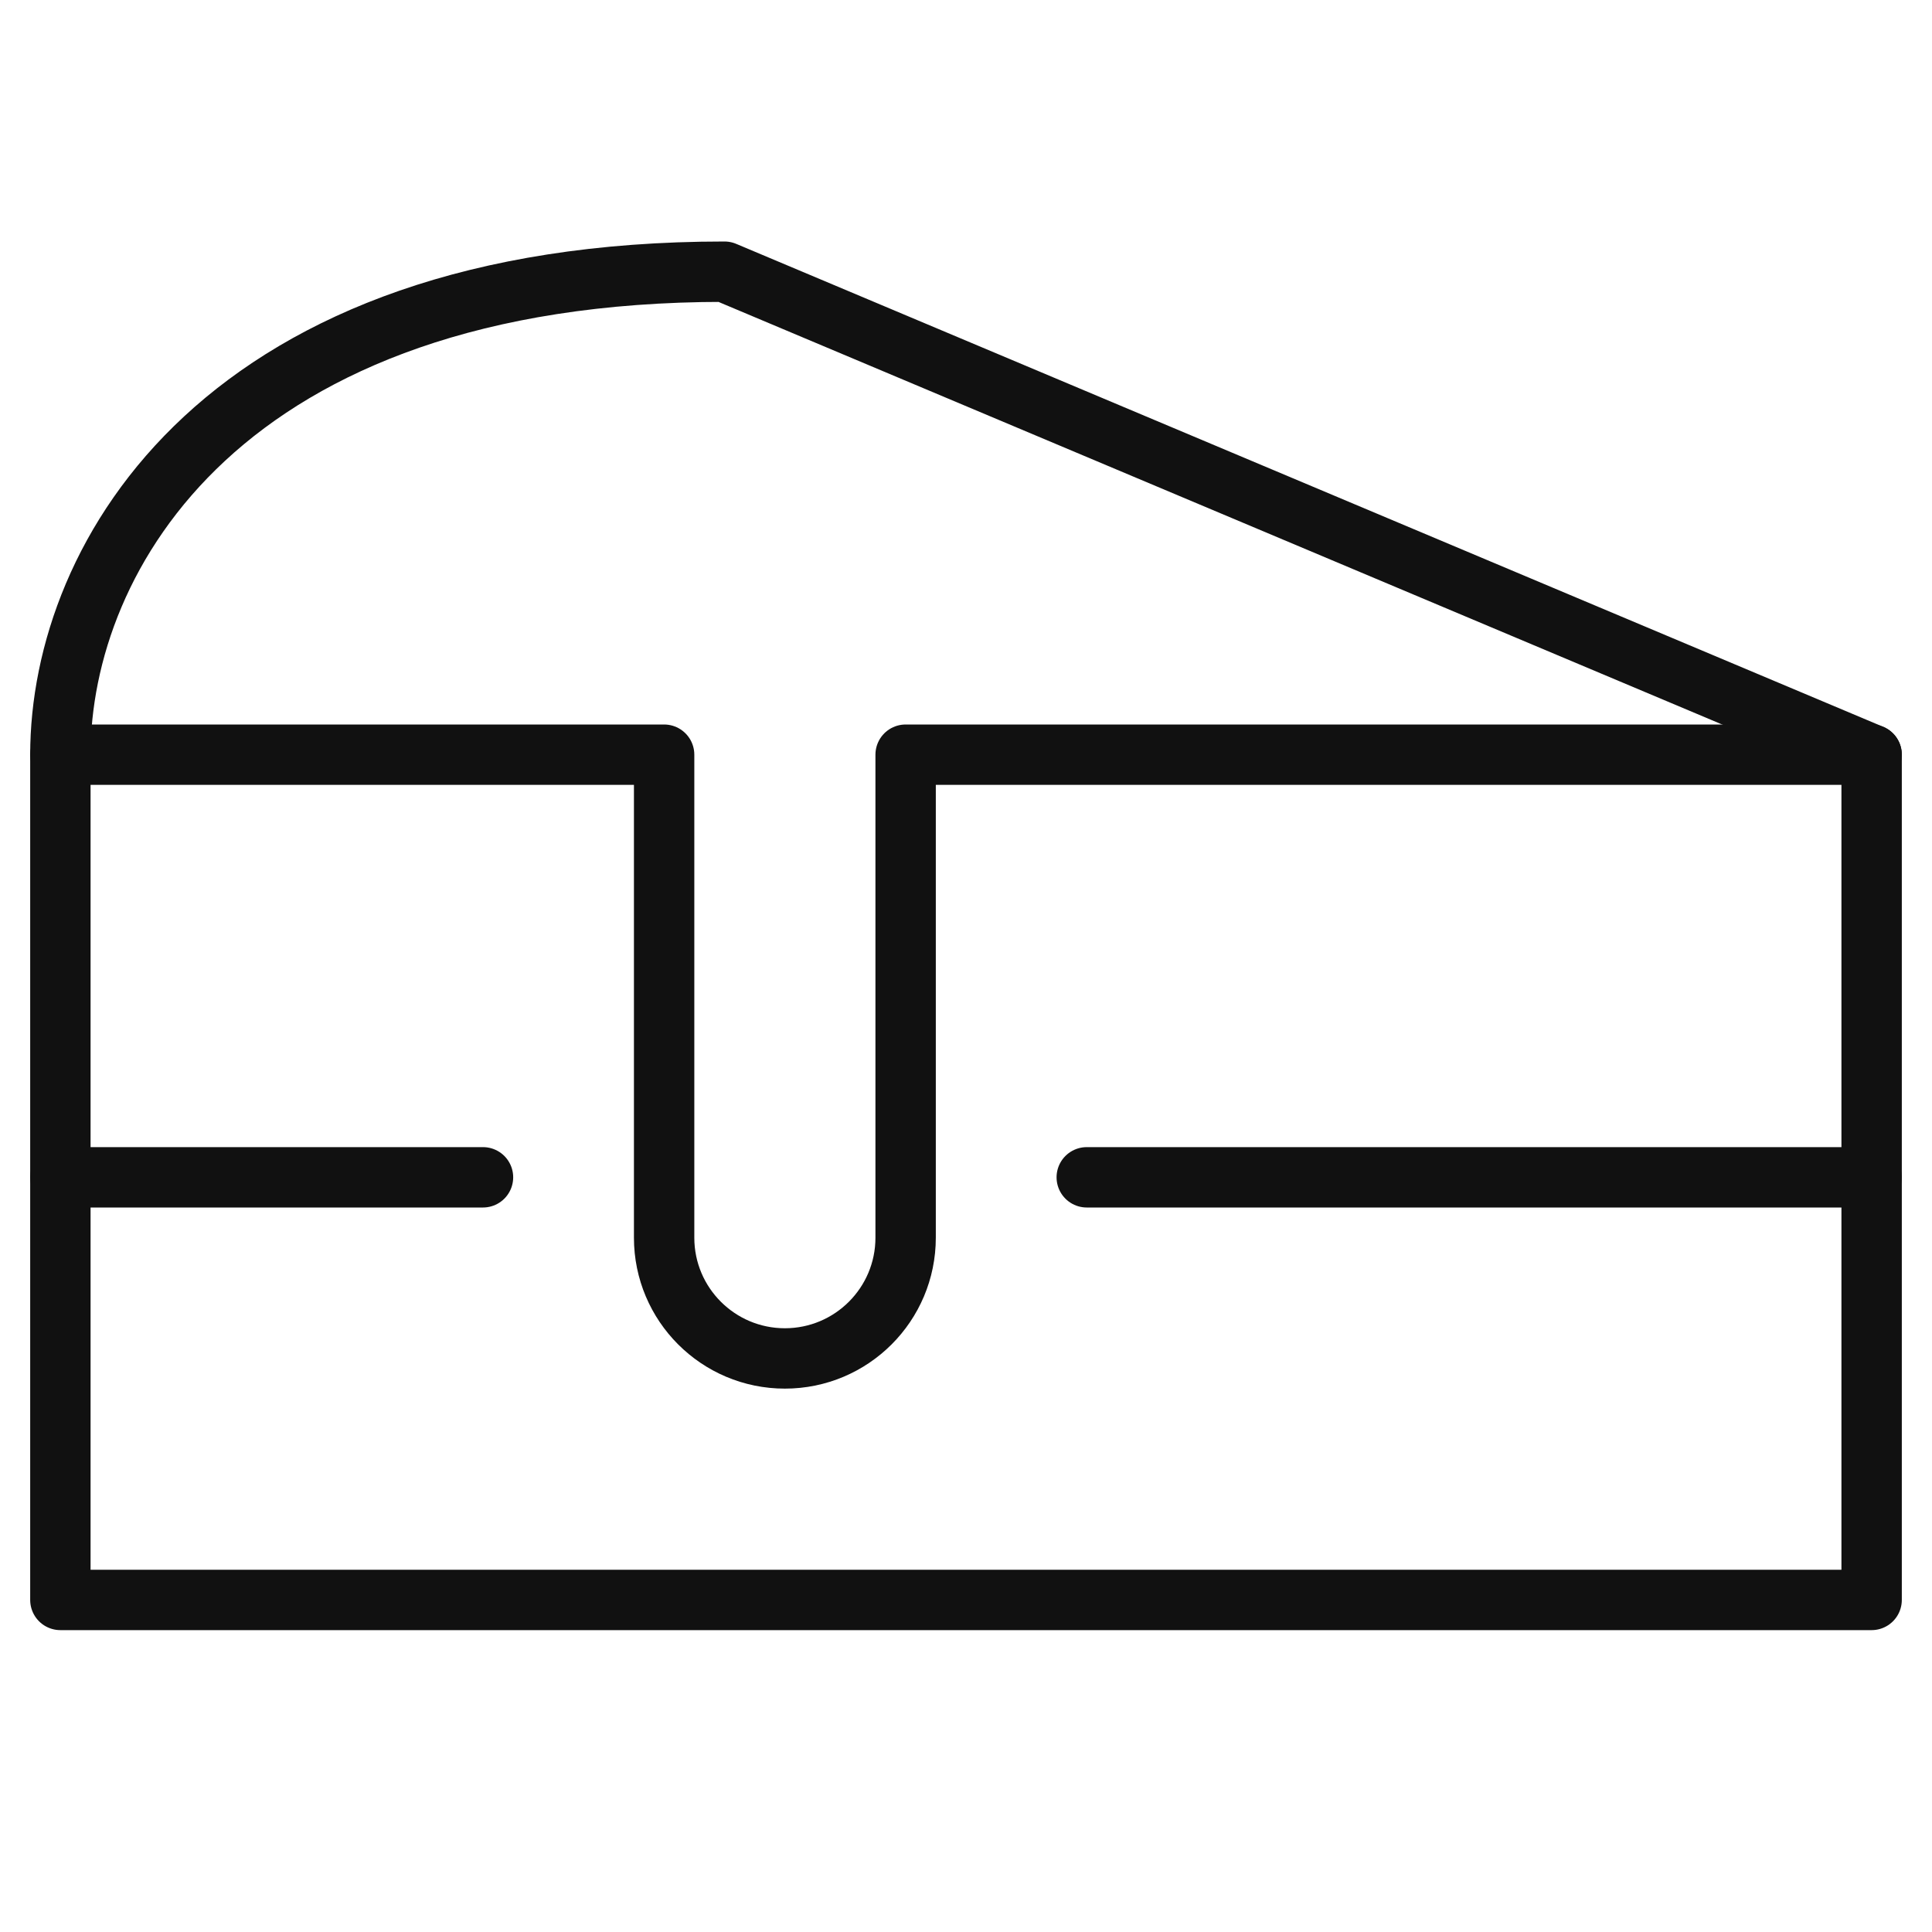 <svg xmlns="http://www.w3.org/2000/svg" viewBox="0 0 64 64" width="64" height="64"><g class="nc-icon-wrapper" stroke-linecap="round" stroke-linejoin="round" stroke-width="2" fill="#111111" stroke="#111111"><path data-cap="butt" fill="none" stroke="#111111" stroke-miterlimit="10" d="M2,25h20v16c0,2.209,1.791,4,4,4h0 c2.209,0,4-1.791,4-4V25h32"></path> <line data-cap="butt" data-color="color-2" fill="none" stroke-miterlimit="10" x1="36" y1="39" x2="62" y2="39"></line> <line data-cap="butt" data-color="color-2" fill="none" stroke-miterlimit="10" x1="2" y1="39" x2="16" y2="39"></line> <path fill="none" stroke="#111111" stroke-miterlimit="10" d="M24,9 C7.409,9,2,18.409,2,25s0,28,0,28h60V25L24,9z"></path></g></svg>